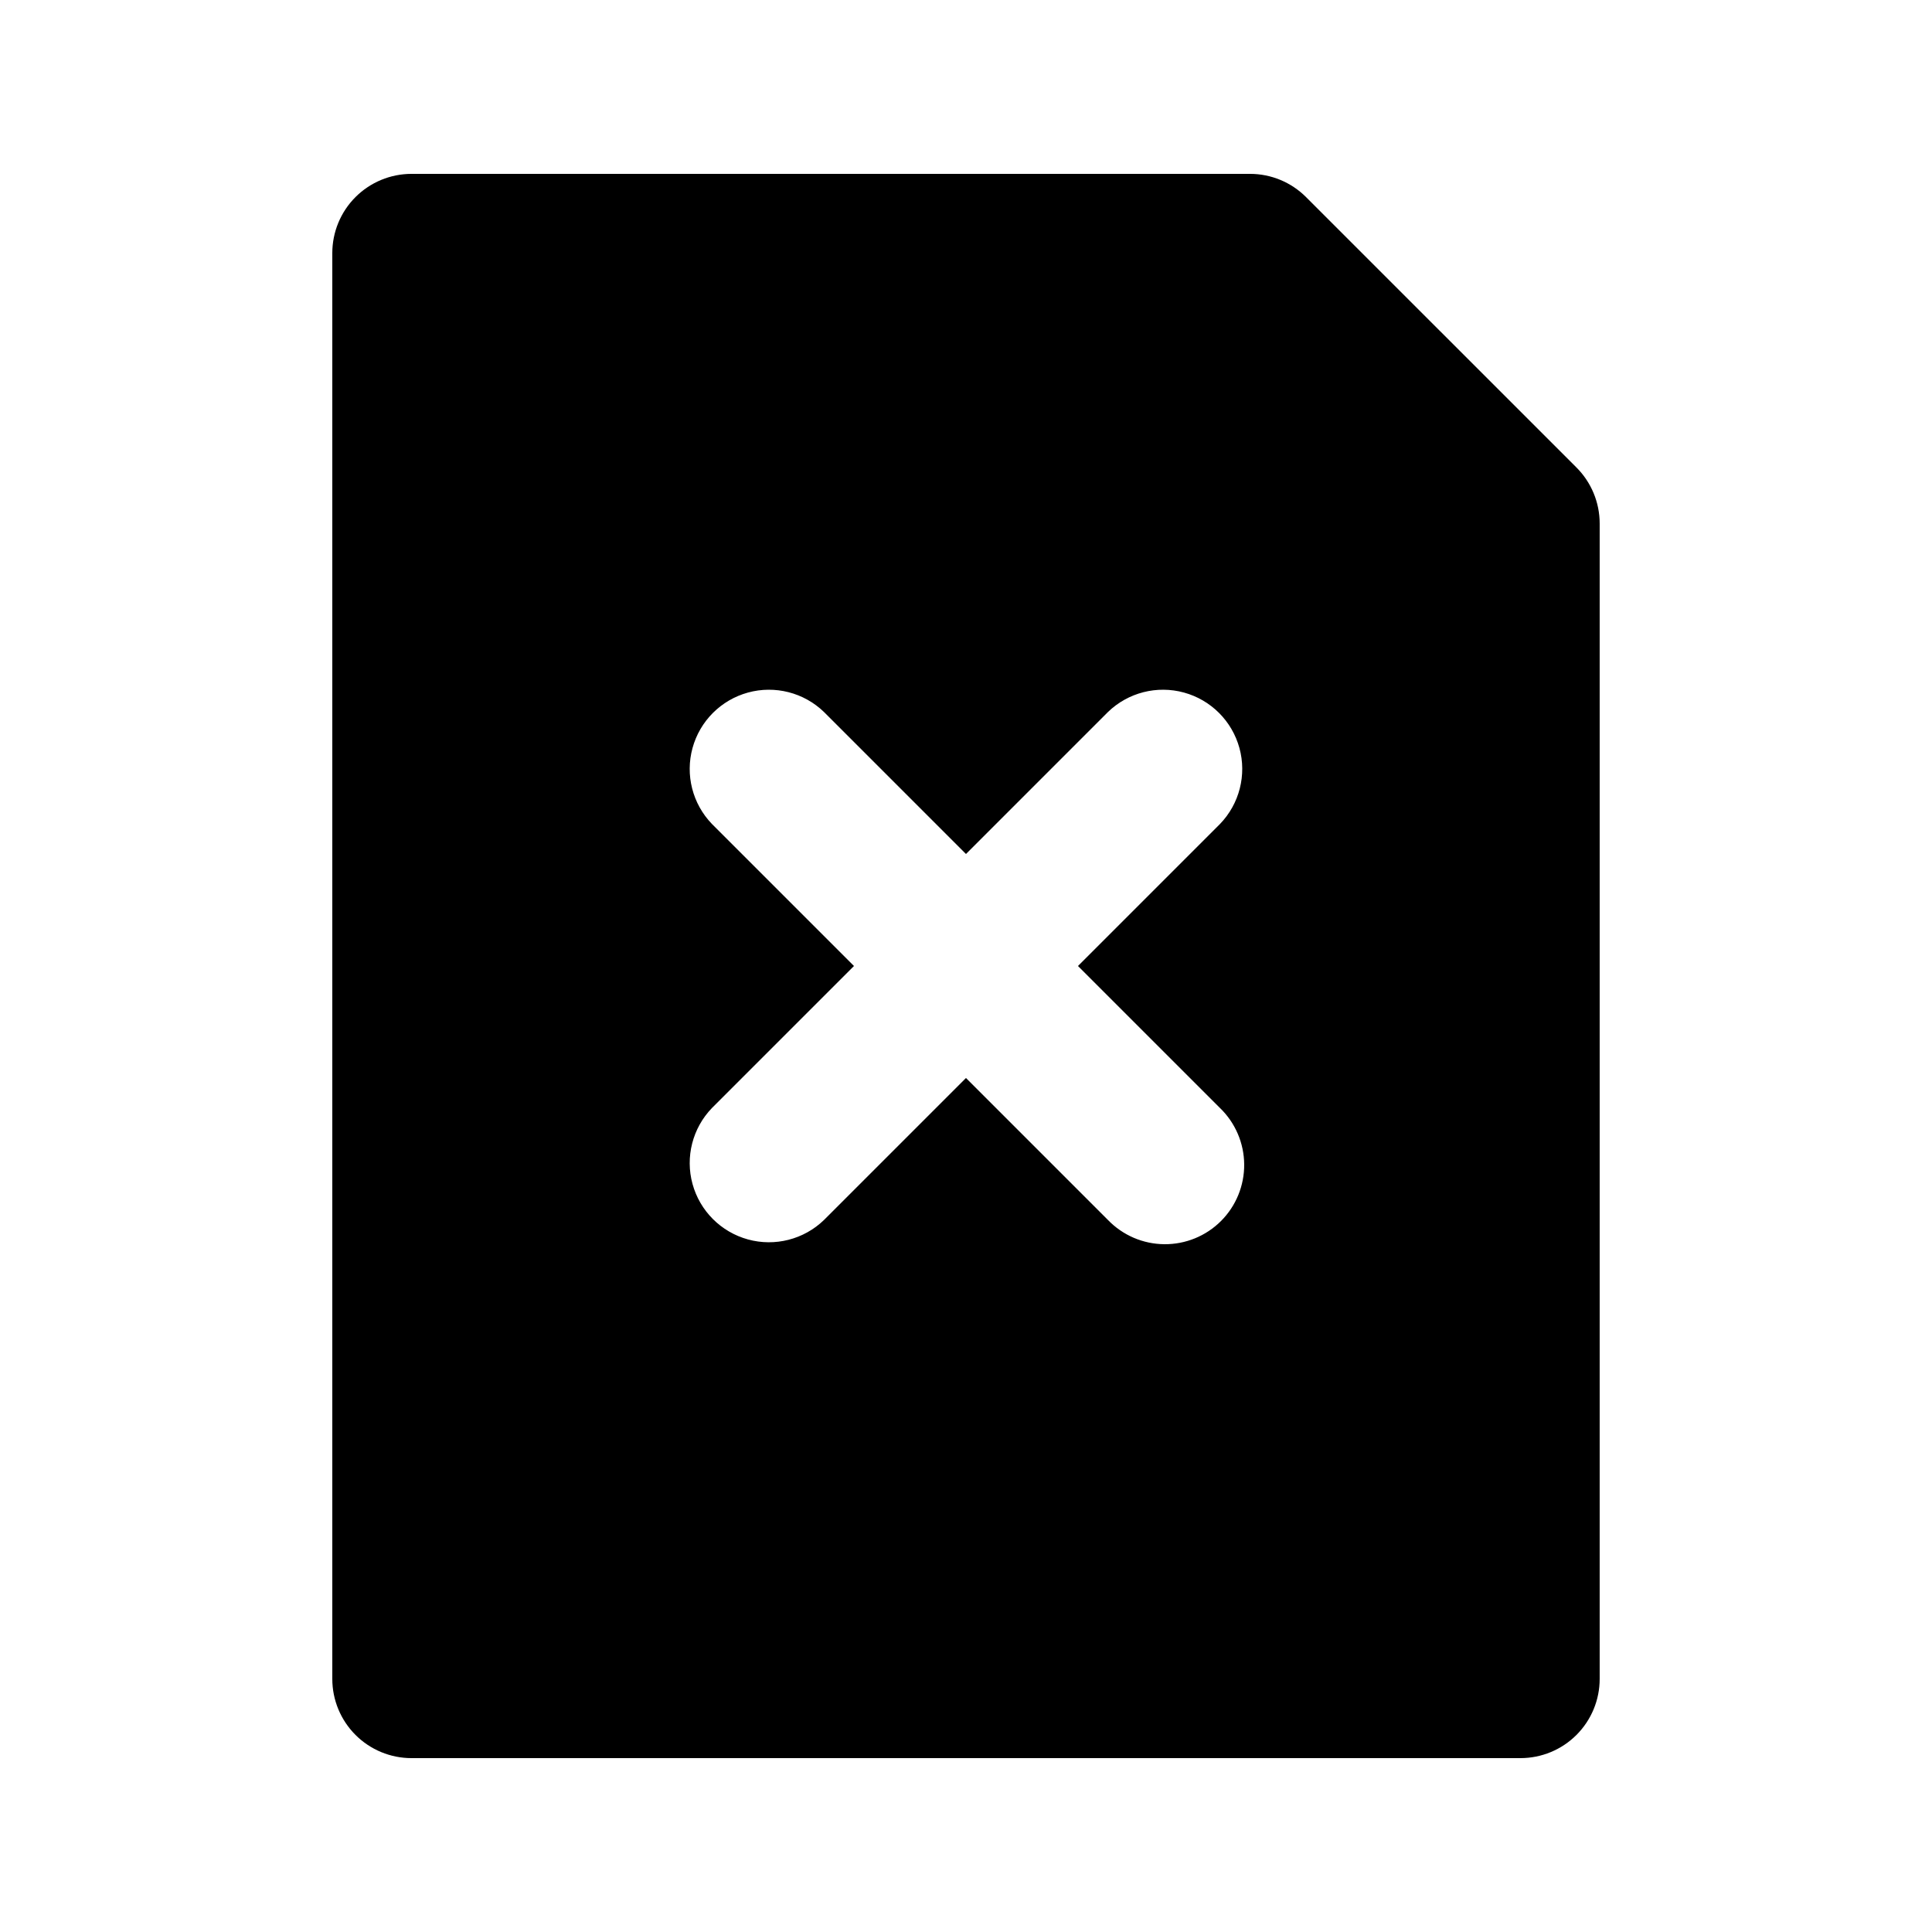 <?xml version="1.0" encoding="UTF-8"?>
<!-- Uploaded to: SVG Repo, www.svgrepo.com, Generator: SVG Repo Mixer Tools -->
<svg fill="#000000" width="800px" height="800px" version="1.1" viewBox="144 144 512 512" xmlns="http://www.w3.org/2000/svg">
 <path d="m253.05 609.92h293.89c5.57 0 10.91-2.211 14.844-6.148 3.938-3.938 6.148-9.273 6.148-14.844v-306.19c0-5.57-2.211-10.906-6.148-14.844l-71.668-71.664c-3.938-3.938-9.273-6.152-14.84-6.152h-222.22c-5.566 0-10.906 2.211-14.844 6.148s-6.148 9.277-6.148 14.844v377.86c0 5.57 2.211 10.906 6.148 14.844s9.277 6.148 14.844 6.148zm79.621-247.56c-5.148-5.332-7.106-12.984-5.144-20.133 1.961-7.148 7.547-12.734 14.695-14.695 7.148-1.961 14.801-0.004 20.133 5.144l37.641 37.641 37.641-37.641h-0.004c5.332-5.148 12.984-7.106 20.133-5.144 7.152 1.961 12.734 7.547 14.695 14.695 1.961 7.148 0.004 14.801-5.144 20.133l-37.641 37.641 37.641 37.641v-0.004c4.051 3.914 6.359 9.285 6.406 14.918 0.051 5.629-2.164 11.043-6.144 15.027-3.984 3.981-9.398 6.195-15.027 6.144-5.633-0.047-11.004-2.356-14.918-6.406l-37.637-37.641-37.641 37.641c-5.332 5.148-12.984 7.106-20.133 5.144-7.148-1.961-12.734-7.543-14.695-14.695-1.961-7.148-0.004-14.801 5.144-20.133l37.641-37.637z"/>
</svg>